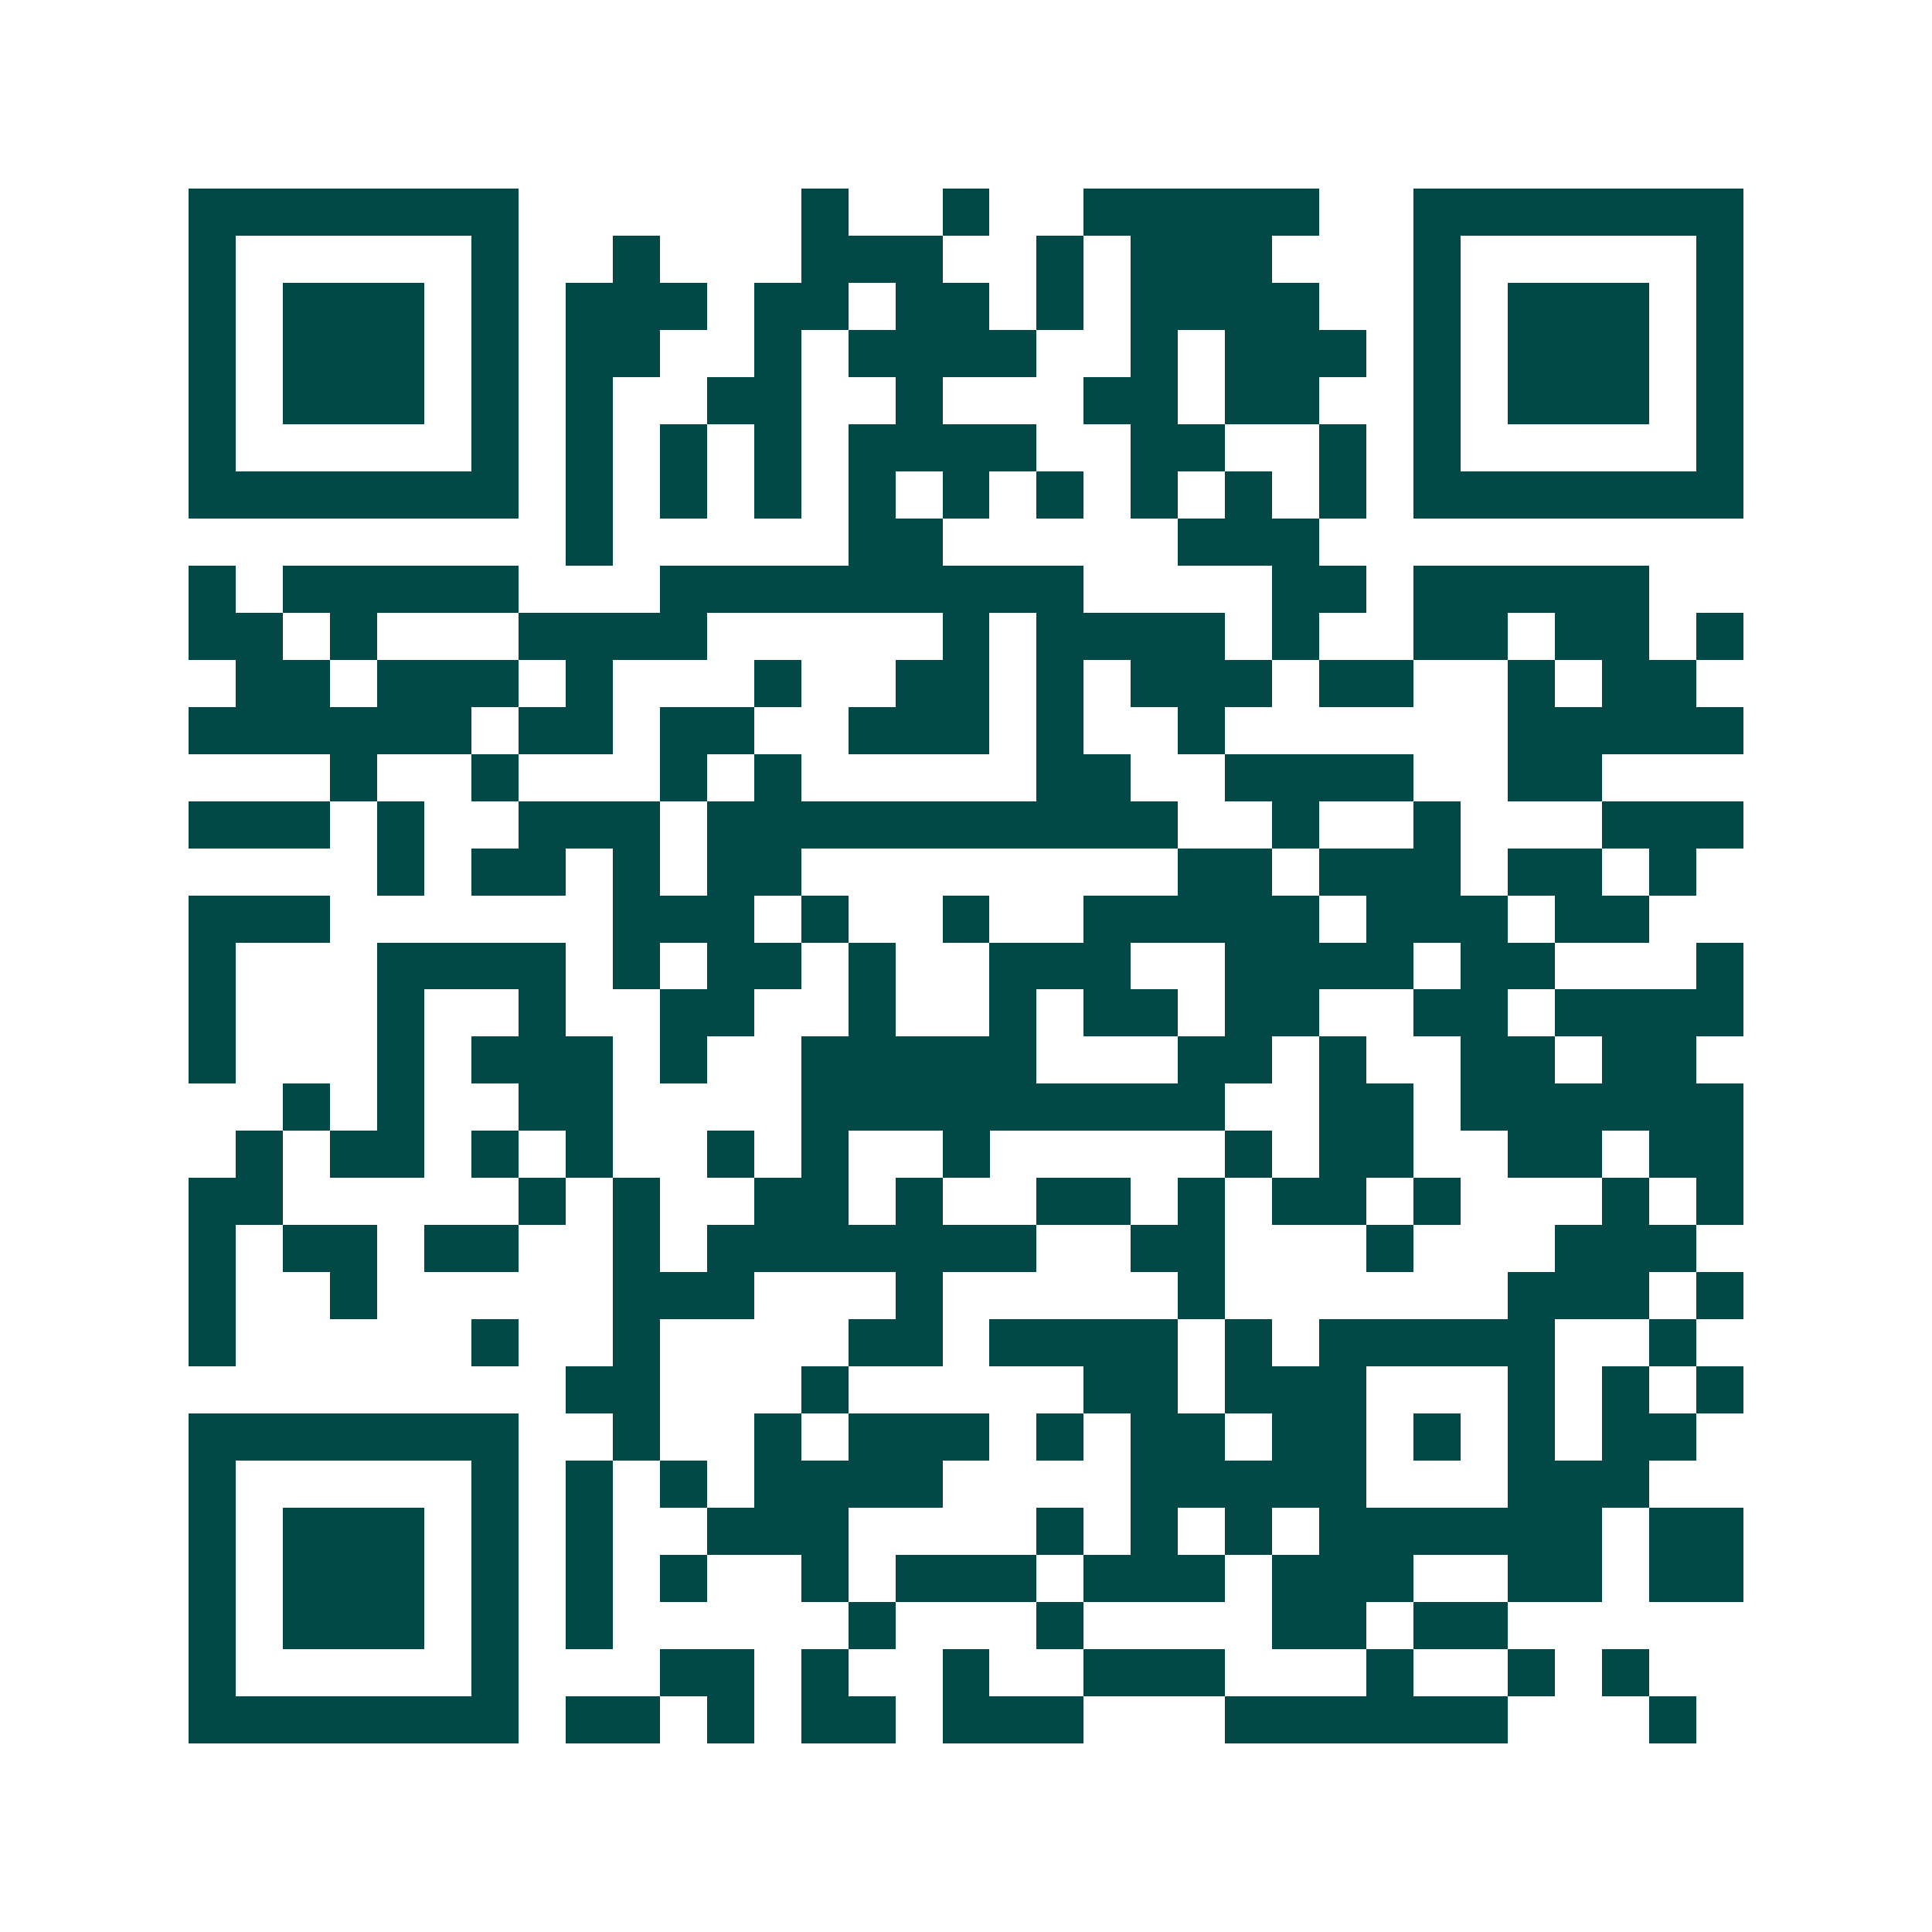 <svg xmlns="http://www.w3.org/2000/svg" width="200" height="200" viewBox="0 0 41 41" shape-rendering="crispEdges"><path fill="#ffffff" d="M0 0h41v41H0z"/><path stroke="#014847" d="M4 4.5h7m6 0h1m2 0h1m2 0h5m2 0h7M4 5.5h1m5 0h1m2 0h1m3 0h3m2 0h1m1 0h3m3 0h1m5 0h1M4 6.5h1m1 0h3m1 0h1m1 0h3m1 0h2m1 0h2m1 0h1m1 0h4m2 0h1m1 0h3m1 0h1M4 7.5h1m1 0h3m1 0h1m1 0h2m2 0h1m1 0h4m2 0h1m1 0h3m1 0h1m1 0h3m1 0h1M4 8.5h1m1 0h3m1 0h1m1 0h1m2 0h2m2 0h1m3 0h2m1 0h2m2 0h1m1 0h3m1 0h1M4 9.5h1m5 0h1m1 0h1m1 0h1m1 0h1m1 0h4m2 0h2m2 0h1m1 0h1m5 0h1M4 10.5h7m1 0h1m1 0h1m1 0h1m1 0h1m1 0h1m1 0h1m1 0h1m1 0h1m1 0h1m1 0h7M12 11.5h1m5 0h2m5 0h3M4 12.5h1m1 0h5m3 0h9m4 0h2m1 0h5M4 13.5h2m1 0h1m3 0h4m5 0h1m1 0h4m1 0h1m2 0h2m1 0h2m1 0h1M5 14.5h2m1 0h3m1 0h1m3 0h1m2 0h2m1 0h1m1 0h3m1 0h2m2 0h1m1 0h2M4 15.5h6m1 0h2m1 0h2m2 0h3m1 0h1m2 0h1m6 0h5M7 16.5h1m2 0h1m3 0h1m1 0h1m5 0h2m2 0h4m2 0h2M4 17.5h3m1 0h1m2 0h3m1 0h10m2 0h1m2 0h1m3 0h3M8 18.5h1m1 0h2m1 0h1m1 0h2m8 0h2m1 0h3m1 0h2m1 0h1M4 19.5h3m6 0h3m1 0h1m2 0h1m2 0h5m1 0h3m1 0h2M4 20.5h1m3 0h4m1 0h1m1 0h2m1 0h1m2 0h3m2 0h4m1 0h2m3 0h1M4 21.5h1m3 0h1m2 0h1m2 0h2m2 0h1m2 0h1m1 0h2m1 0h2m2 0h2m1 0h4M4 22.5h1m3 0h1m1 0h3m1 0h1m2 0h5m3 0h2m1 0h1m2 0h2m1 0h2M6 23.5h1m1 0h1m2 0h2m4 0h9m2 0h2m1 0h6M5 24.5h1m1 0h2m1 0h1m1 0h1m2 0h1m1 0h1m2 0h1m5 0h1m1 0h2m2 0h2m1 0h2M4 25.5h2m5 0h1m1 0h1m2 0h2m1 0h1m2 0h2m1 0h1m1 0h2m1 0h1m3 0h1m1 0h1M4 26.5h1m1 0h2m1 0h2m2 0h1m1 0h7m2 0h2m3 0h1m3 0h3M4 27.5h1m2 0h1m5 0h3m3 0h1m5 0h1m6 0h3m1 0h1M4 28.5h1m5 0h1m2 0h1m4 0h2m1 0h4m1 0h1m1 0h5m2 0h1M12 29.5h2m3 0h1m5 0h2m1 0h3m3 0h1m1 0h1m1 0h1M4 30.5h7m2 0h1m2 0h1m1 0h3m1 0h1m1 0h2m1 0h2m1 0h1m1 0h1m1 0h2M4 31.5h1m5 0h1m1 0h1m1 0h1m1 0h4m4 0h5m3 0h3M4 32.5h1m1 0h3m1 0h1m1 0h1m2 0h3m4 0h1m1 0h1m1 0h1m1 0h6m1 0h2M4 33.5h1m1 0h3m1 0h1m1 0h1m1 0h1m2 0h1m1 0h3m1 0h3m1 0h3m2 0h2m1 0h2M4 34.5h1m1 0h3m1 0h1m1 0h1m5 0h1m3 0h1m4 0h2m1 0h2M4 35.5h1m5 0h1m3 0h2m1 0h1m2 0h1m2 0h3m3 0h1m2 0h1m1 0h1M4 36.5h7m1 0h2m1 0h1m1 0h2m1 0h3m3 0h6m3 0h1"/></svg>
